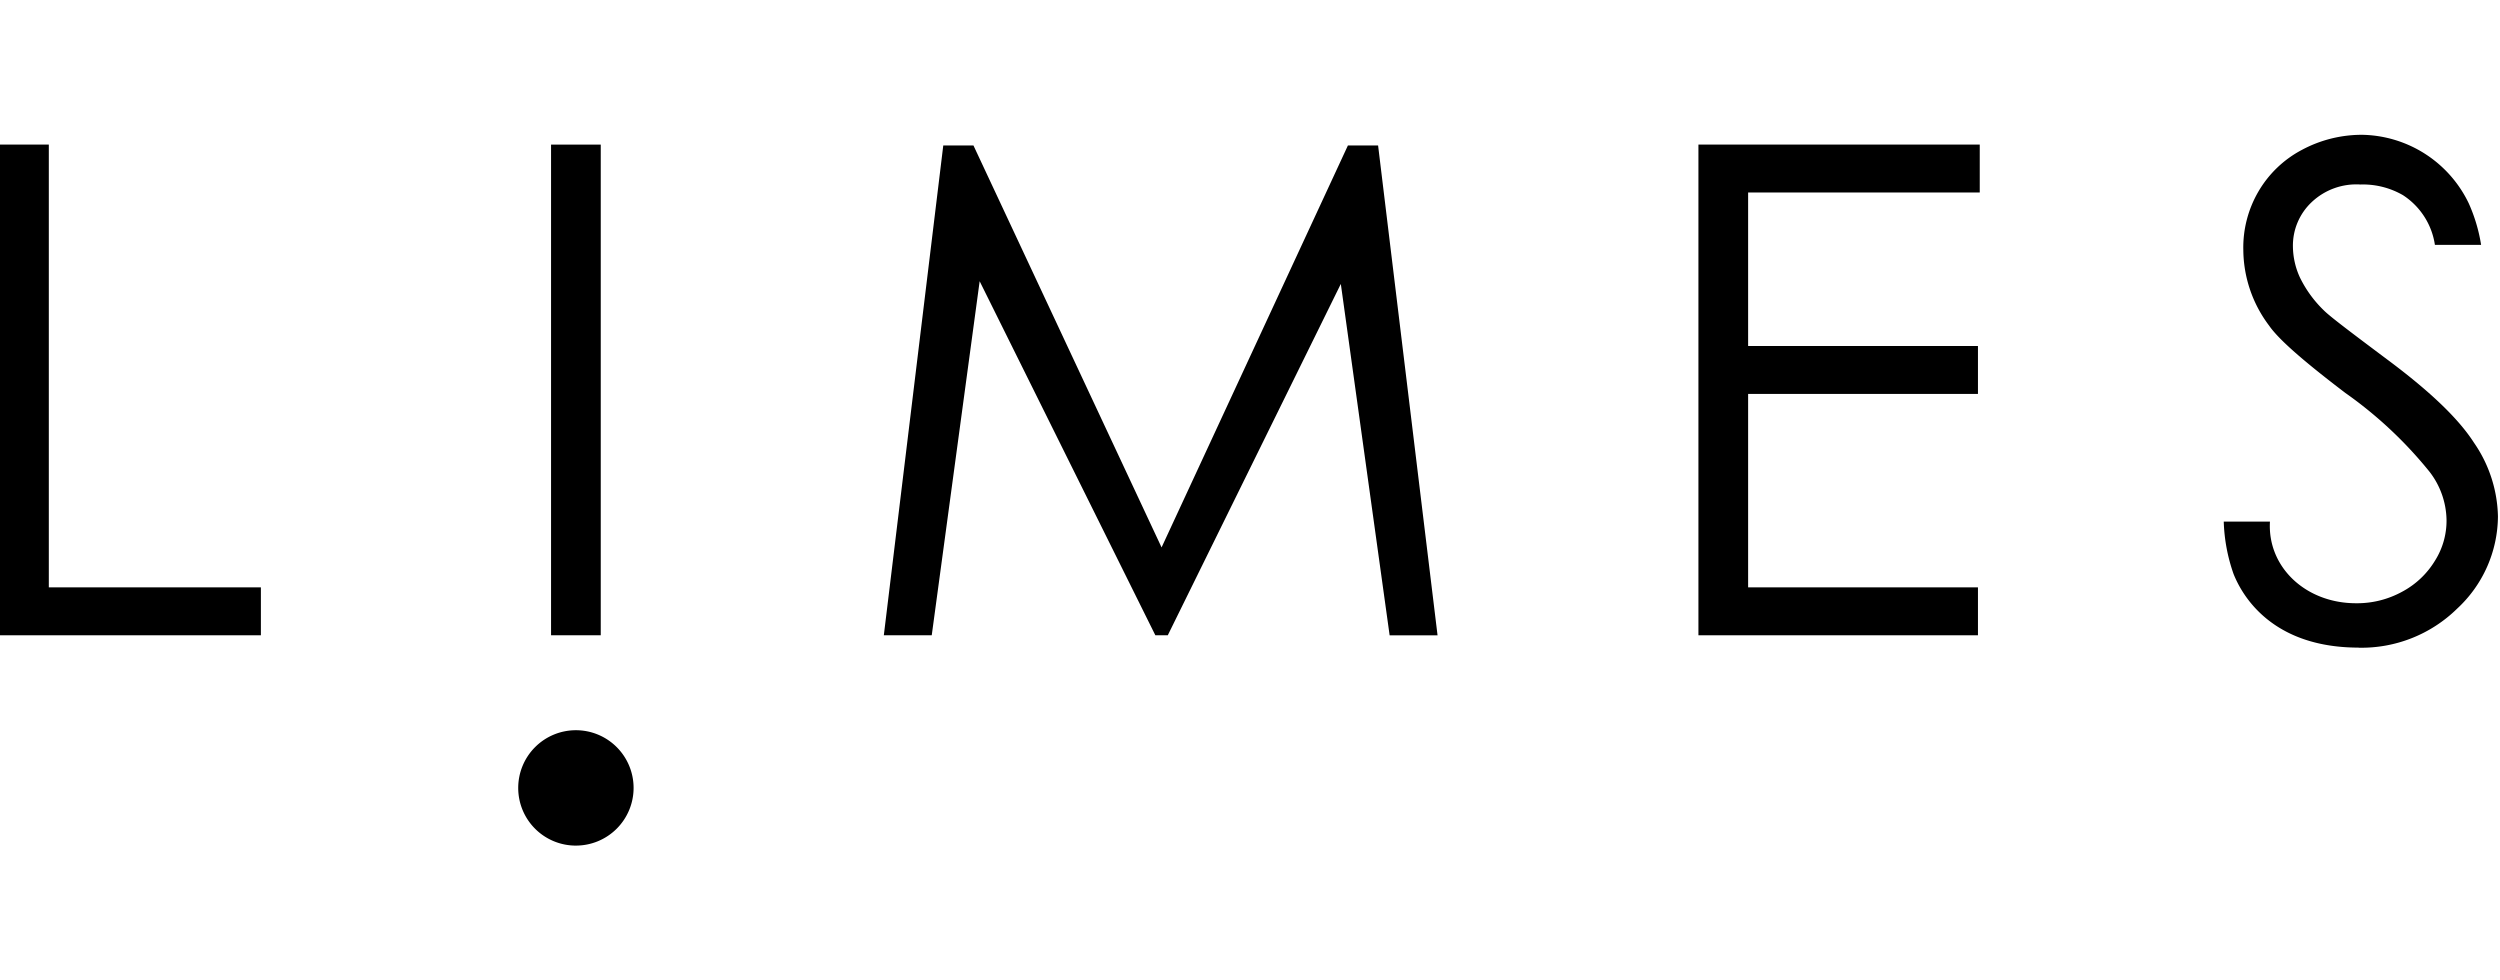 <svg xmlns="http://www.w3.org/2000/svg" xmlns:xlink="http://www.w3.org/1999/xlink" viewBox="0 0 204 80"><defs><style>.a{clip-path:url(#b);}</style><clipPath id="b"><rect width="204" height="80"/></clipPath></defs><g id="a" class="a"><g transform="translate(0 10.7)"><path d="M0,41.442H21.288v-3.91H3.983V1.4H0Z" transform="translate(0 -0.303)"/><path d="M104.451,1.5,99.6,41.47h3.91l3.91-28.891L121.757,41.47h1.014L136.891,12.8l3.983,28.674h3.91L139.932,1.5H137.47L122.264,34.3,106.913,1.5Z" transform="translate(-27.48 -0.331)"/><path d="M191.4,41.442h22.809v-3.91H195.455V21.747h18.754v-3.91H195.455V5.31h18.9V1.4H191.4Z" transform="translate(-52.808 -0.303)"/><path d="M261.606,42.153a11.148,11.148,0,0,0,8.037-3.186,10.339,10.339,0,0,0,3.331-7.531,10.951,10.951,0,0,0-1.955-6.01c-1.3-2.027-3.693-4.272-7.1-6.806-2.9-2.172-4.634-3.476-5.141-3.983a9.554,9.554,0,0,1-1.955-2.679,6.173,6.173,0,0,1-.579-2.534,4.867,4.867,0,0,1,1.521-3.62,5.3,5.3,0,0,1,3.982-1.448,6.536,6.536,0,0,1,3.476.869,5.862,5.862,0,0,1,2.607,4.055H271.6a13.35,13.35,0,0,0-1.014-3.4A9.834,9.834,0,0,0,261.9.3a10.342,10.342,0,0,0-4.924,1.231,8.917,8.917,0,0,0-3.548,3.4,9.055,9.055,0,0,0-1.231,4.779,10.359,10.359,0,0,0,2.1,6.155c.8,1.159,2.9,2.969,6.227,5.5a33.846,33.846,0,0,1,6.879,6.444,6.6,6.6,0,0,1,1.376,3.91,6.117,6.117,0,0,1-.941,3.331,6.951,6.951,0,0,1-2.679,2.534,7.649,7.649,0,0,1-3.765.941c-4.127,0-7.241-2.969-7.024-6.662H250.6a14.131,14.131,0,0,0,.8,4.272c.869,2.172,3.476,6.01,10.21,6.01Z" transform="translate(-69.142)"/><path d="M62.1,41.442h4.055V1.4H62.1Z" transform="translate(-17.134 -0.303)"/><path d="M63.107,76.813A4.707,4.707,0,1,0,58.4,72.107a4.7,4.7,0,0,0,4.707,4.707Z" transform="translate(-16.113 -18.513)"/></g></g></svg>